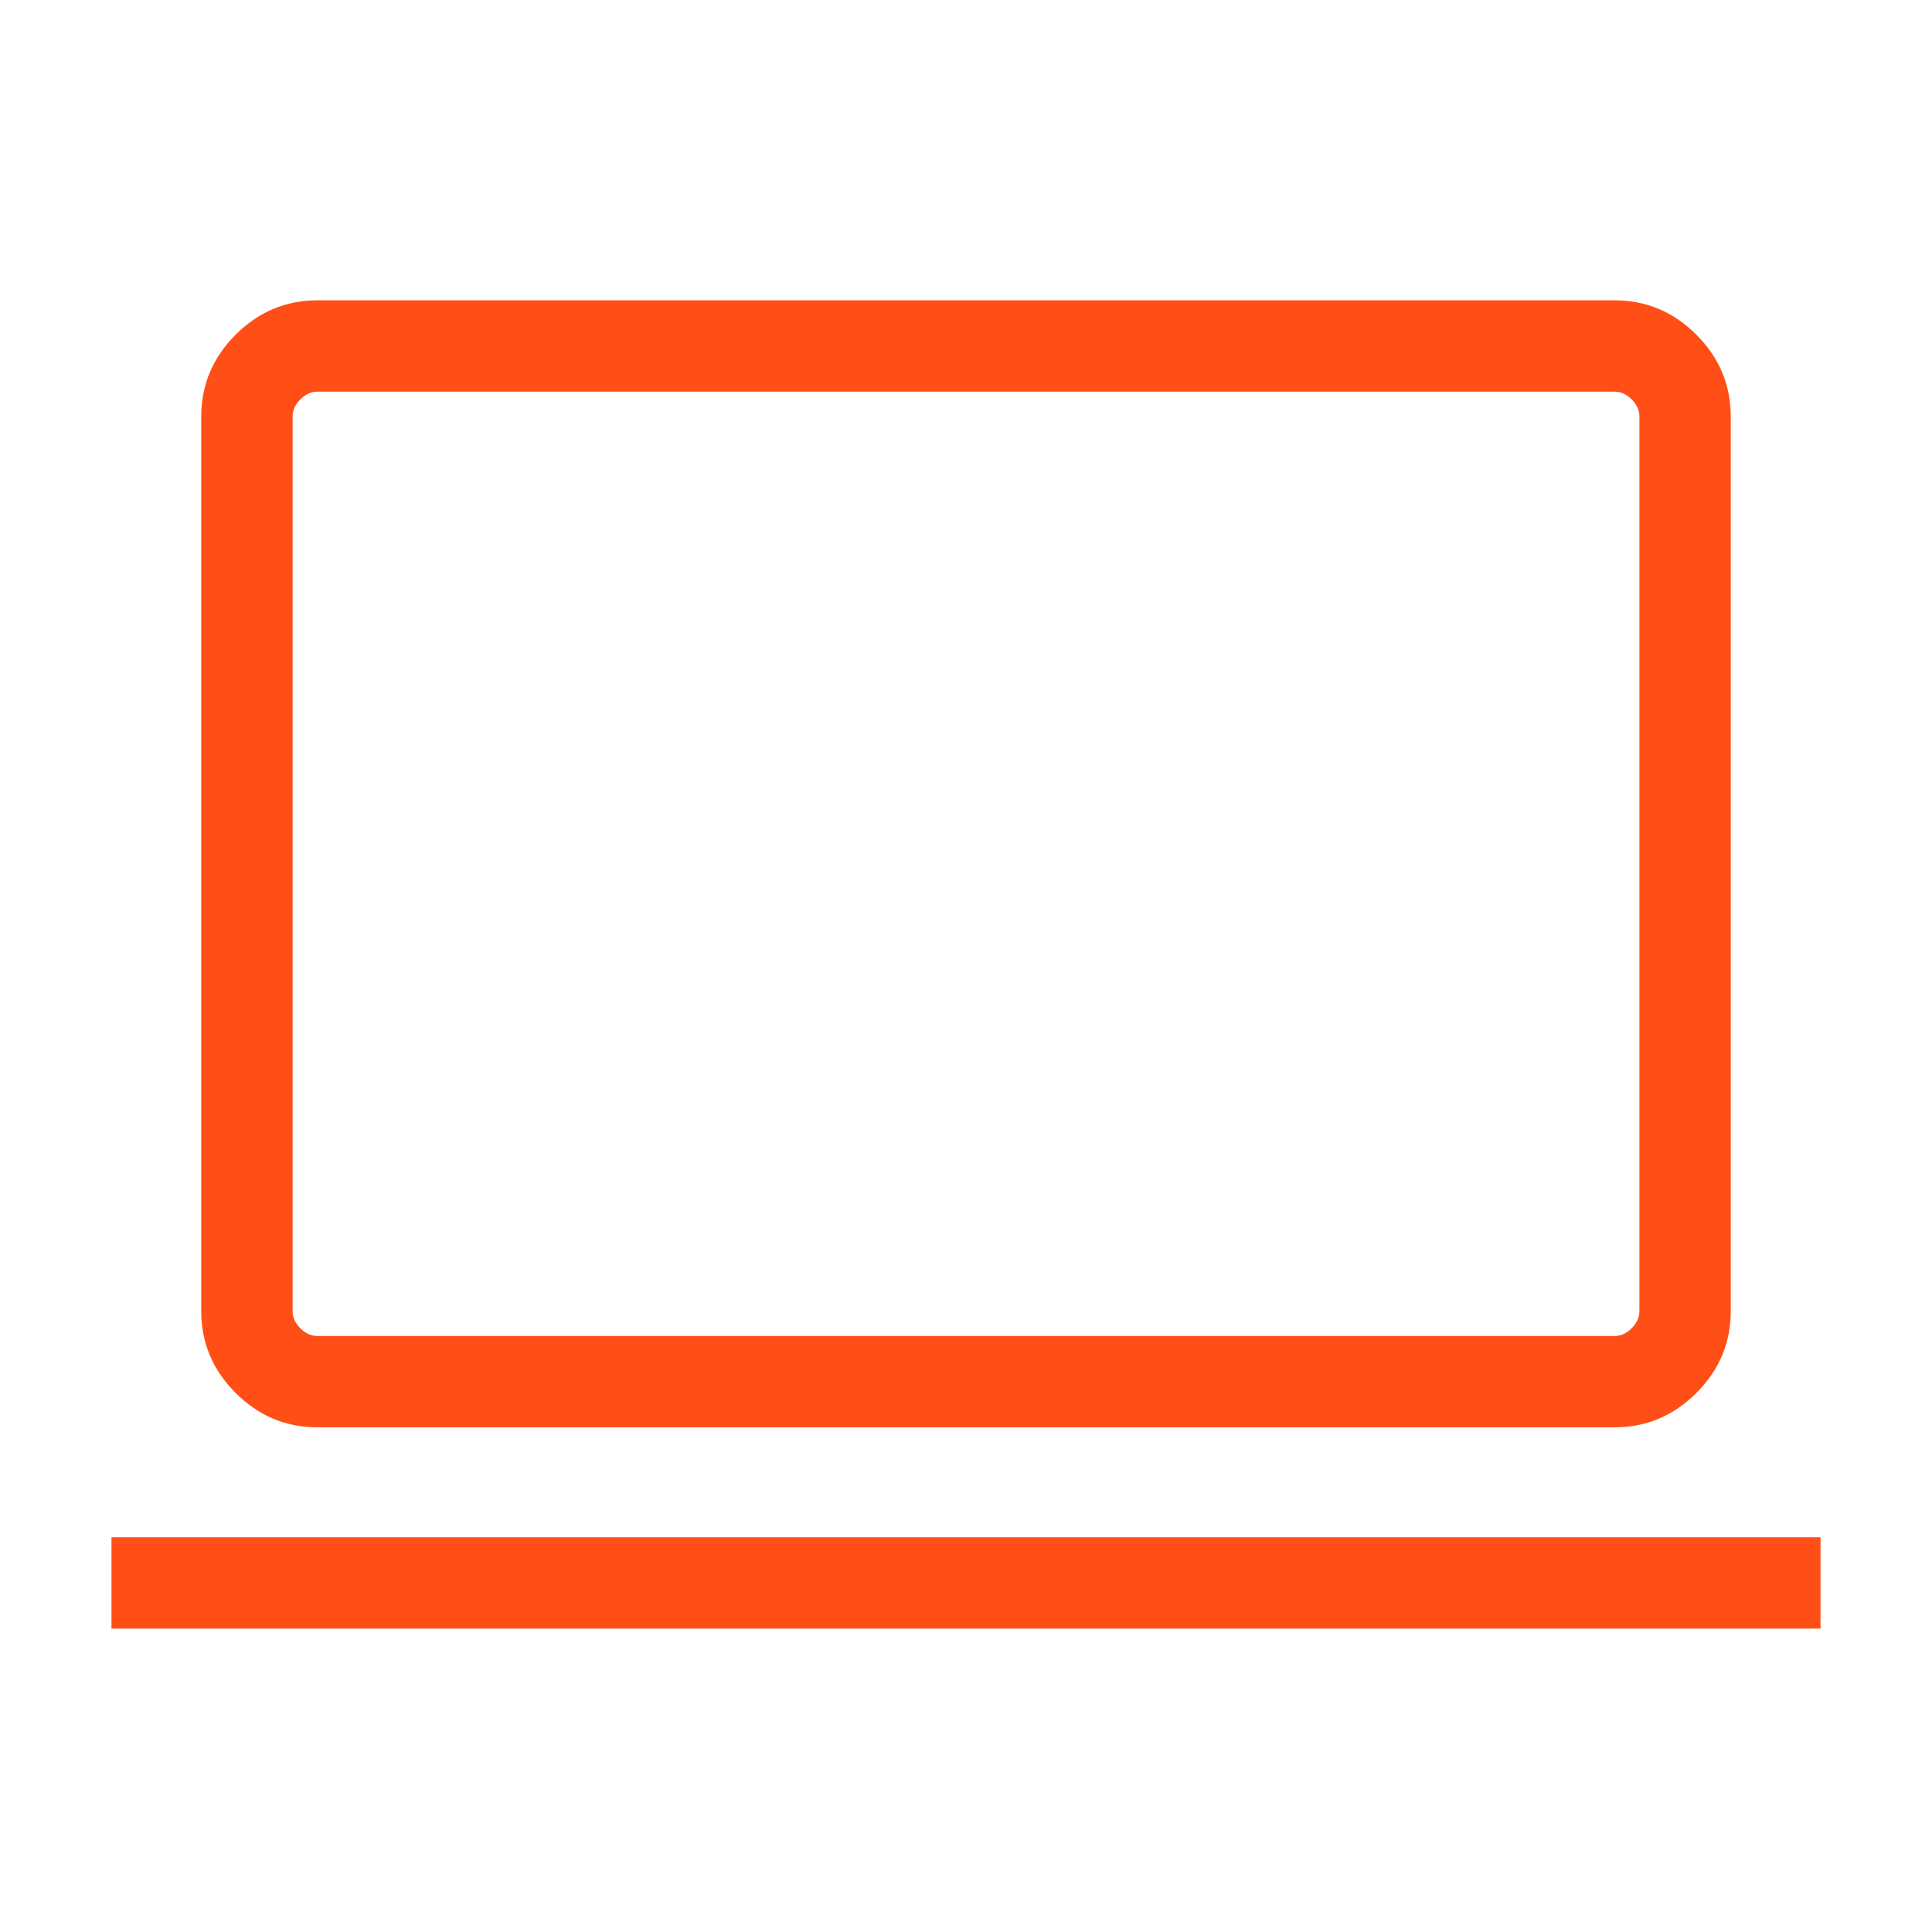 <svg xmlns="http://www.w3.org/2000/svg" height="48px" viewBox="0 -960 960 960" width="48px" fill="#FF4F17"><path d="m55.39-150.77v-45.39h849.22v45.39h-849.22zm102.3-100q-23.53 0-40.61-17.08t-17.08-40.61v-444.61q0-23.53 17.08-40.62q17.08-17.08 40.61-17.08h644.62q23.53 0 40.61 17.08q17.08 17.09 17.08 40.62v444.61q0 23.53-17.08 40.61t-40.61 17.08h-644.62zm0-45.38h644.62q4.61 0 8.46-3.85q3.84-3.85 3.84-8.46v-444.61q0-4.62-3.84-8.47q-3.85-3.84-8.46-3.84h-644.62q-4.61 0-8.46 3.84q-3.84 3.85-3.84 8.47v444.61q0 4.61 3.84 8.46q3.85 3.85 8.46 3.85zm-12.3 0v-469.23v469.23z"/></svg>